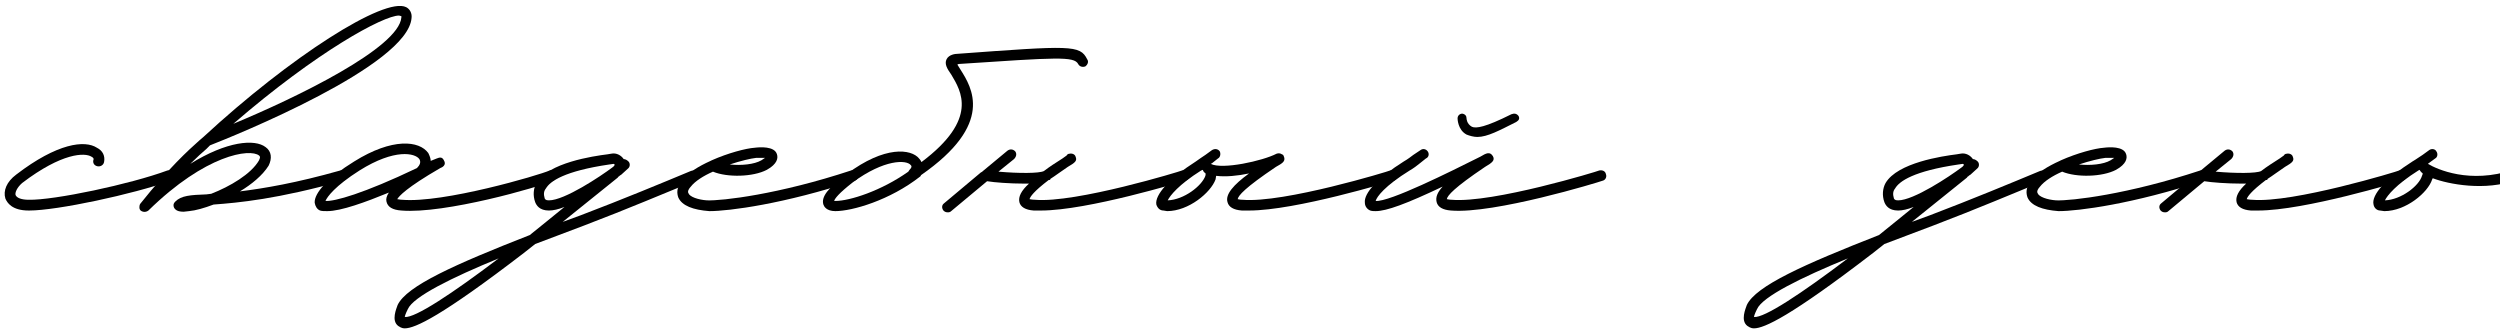 <?xml version="1.0" encoding="UTF-8"?> <svg xmlns="http://www.w3.org/2000/svg" width="209" height="28" viewBox="0 0 209 28" fill="none"><path d="M2.4 17.6C1 17.6 0.6 16.95 0.45 16.6C0.25 15.95 0.55 15.2 1.35 14.6C4.8 11.95 7.1 11.7 8.1 12.35C8.6 12.6 8.8 13.05 8.7 13.55C8.65 13.8 8.4 13.95 8.15 13.9C7.9 13.85 7.75 13.65 7.8 13.4C7.85 13.3 7.85 13.2 7.65 13.1C7.1 12.75 5.2 12.75 1.85 15.3C1.4 15.7 1.25 16.1 1.3 16.3C1.4 16.55 1.8 16.7 2.4 16.7C4.5 16.75 10.9 15.4 14 14.25C14.25 14.2 14.5 14.3 14.55 14.55C14.65 14.75 14.55 15 14.3 15.1C11.1 16.25 4.75 17.6 2.45 17.6H2.4Z" fill="black"></path><path d="M33.956 0.6C34.256 0.75 34.456 1.1 34.406 1.5C34.106 5.5 19.606 11.35 17.556 12.15L17.256 12.45C16.906 12.75 16.456 13.15 15.906 13.7C18.956 11.8 21.306 11.6 22.206 12.3C22.706 12.65 22.756 13.25 22.456 13.85C21.956 14.65 21.056 15.4 20.056 16C22.056 15.75 24.756 15.3 28.456 14.25C28.706 14.2 28.956 14.3 29.006 14.55C29.056 14.8 28.956 15.05 28.706 15.1C23.206 16.65 19.906 16.95 17.856 17.1C17.056 17.4 16.356 17.6 15.806 17.65L15.356 17.7C15.056 17.7 14.806 17.65 14.656 17.5C14.556 17.4 14.506 17.3 14.506 17.15C14.506 17.05 14.556 16.95 14.656 16.85C15.156 16.35 15.906 16.3 17.256 16.25L17.656 16.2C19.206 15.6 21.006 14.55 21.656 13.4C21.806 13.1 21.706 13.05 21.656 13C20.906 12.4 17.206 12.9 12.406 17.6C12.206 17.75 11.956 17.75 11.756 17.6C11.706 17.55 11.656 17.45 11.656 17.4V17.3C11.656 17.15 11.706 17.05 11.756 17C14.106 14.05 15.756 12.55 16.656 11.75L17.006 11.45C24.256 4.75 32.156 -0.3 33.956 0.6ZM33.556 1.45V1.35L33.356 1.3C32.056 1.3 26.506 4.3 19.506 10.35C24.806 8.15 33.356 4 33.556 1.45Z" fill="black"></path><path d="M27.358 17.65C27.108 17.65 26.908 17.65 26.758 17.6C26.508 17.5 26.358 17.25 26.308 16.95C26.258 16.15 27.408 14.85 29.608 13.5C32.808 11.5 35.058 11.75 35.808 12.8C35.908 13 36.008 13.25 36.008 13.45L36.508 13.25C36.758 13.15 36.958 13.1 37.108 13.4C37.358 13.8 36.958 14 36.808 14.05C33.958 15.7 33.358 16.4 33.208 16.65C33.308 16.65 33.408 16.7 33.608 16.7C37.058 17 45.058 14.65 45.958 14.25C46.208 14.2 46.458 14.3 46.508 14.55C46.558 14.8 46.458 15 46.258 15.1C45.058 15.65 37.158 17.9 33.558 17.6C32.808 17.55 32.408 17.3 32.308 16.85C32.258 16.65 32.308 16.4 32.508 16.1C30.558 16.9 28.508 17.65 27.358 17.65ZM27.208 16.8C27.958 16.85 30.358 16.2 34.858 14.05C35.108 13.8 35.208 13.55 35.058 13.3C34.708 12.8 33.008 12.4 30.058 14.25C28.008 15.55 27.358 16.45 27.208 16.8Z" fill="black"></path><path d="M58.341 14.5C58.441 14.7 58.341 15 58.141 15.1C55.691 16.1 52.391 17.5 48.841 18.85L44.741 20.4L43.791 21.15C36.891 26.45 34.691 27.45 33.841 27.45C33.541 27.45 33.391 27.3 33.291 27.25C32.691 26.8 33.141 25.8 33.241 25.5C33.991 23.9 38.041 22.1 44.291 19.65C45.241 18.9 46.191 18.1 47.191 17.3C46.691 17.5 46.241 17.6 45.891 17.6C45.091 17.6 44.841 17.15 44.741 16.9C44.541 16.35 44.591 15.75 44.841 15.3C45.841 13.6 49.591 13.05 50.791 12.9L51.091 12.85C51.541 12.75 51.941 13 52.141 13.3C52.291 13.3 52.441 13.4 52.541 13.5C52.691 13.65 52.691 13.95 52.491 14.1L51.941 14.6C51.841 14.65 51.791 14.7 51.741 14.75C51.691 14.75 51.691 14.8 51.641 14.85L47.041 18.55L48.541 18C52.091 16.65 55.341 15.3 57.741 14.3C57.991 14.2 58.241 14.3 58.341 14.5ZM45.541 16.6C45.591 16.65 45.591 16.75 45.891 16.75C47.191 16.75 50.191 14.75 51.191 14C51.341 13.9 51.391 13.8 51.391 13.75C51.341 13.75 51.341 13.7 51.291 13.7L50.941 13.75C47.191 14.3 45.991 15.15 45.641 15.75C45.441 16 45.441 16.25 45.541 16.6ZM33.841 26.5C34.691 26.6 37.791 24.55 41.691 21.6C37.791 23.2 34.541 24.8 34.091 25.85C33.891 26.25 33.841 26.45 33.841 26.5Z" fill="black"></path><path d="M59.303 17.65C57.953 17.55 57.004 17.2 56.703 16.5C56.603 16.2 56.504 15.7 57.053 15.05C57.504 14.45 58.404 13.9 59.404 13.45L59.504 13.4C60.853 12.8 62.353 12.4 63.103 12.35C63.504 12.3 64.754 12.2 64.954 12.9C65.053 13.2 65.004 13.7 64.103 14.2C62.953 14.8 60.803 14.85 59.603 14.35C58.803 14.7 58.103 15.15 57.754 15.6C57.603 15.75 57.453 16 57.553 16.15C57.654 16.45 58.353 16.7 59.103 16.75C60.353 16.8 65.103 16.25 71.153 14.25C71.403 14.2 71.653 14.3 71.704 14.55C71.803 14.8 71.653 15.05 71.454 15.1C65.553 17.05 60.953 17.65 59.303 17.65ZM61.004 13.75C61.953 13.85 63.053 13.75 63.654 13.4L63.953 13.2H63.203C62.754 13.25 61.904 13.45 61.004 13.75Z" fill="black"></path><path d="M90.885 4.95C91.035 5.15 90.935 5.4 90.735 5.55C90.485 5.65 90.235 5.55 90.135 5.35C89.785 4.7 88.385 4.8 80.135 5.35L80.035 5.4L80.285 5.8C81.235 7.3 83.185 10.35 76.985 14.65C76.985 14.7 76.985 14.7 76.935 14.75C74.385 16.75 71.235 17.65 69.835 17.65C69.085 17.65 68.885 17.25 68.835 17.1C68.635 16.45 69.235 15.7 70.785 14.55C73.985 12.15 76.185 12.45 76.835 13.25C76.935 13.35 76.985 13.45 77.035 13.55C81.835 9.95 80.335 7.6 79.535 6.25C79.185 5.75 78.935 5.35 79.135 4.95C79.335 4.55 79.885 4.5 80.035 4.5C89.535 3.8 90.285 3.75 90.885 4.95ZM76.035 14.2C76.285 13.95 76.185 13.85 76.135 13.8C75.785 13.35 73.935 13.3 71.285 15.25C70.135 16.15 69.785 16.6 69.735 16.8H69.835C71.035 16.8 73.685 15.95 75.935 14.35L76.035 14.2Z" fill="black"></path><path d="M99.42 14.55C99.47 14.8 99.32 15.05 99.12 15.1C98.77 15.2 90.92 17.6 87.02 17.6H86.42C85.72 17.55 85.32 17.3 85.22 16.9C85.12 16.45 85.37 15.95 86.02 15.35H85.62C84.42 15.35 83.12 15.25 82.52 15.15L79.52 17.65C79.42 17.75 79.32 17.75 79.22 17.75C79.07 17.75 78.97 17.7 78.87 17.6C78.72 17.4 78.72 17.15 78.92 17L82.02 14.4C82.07 14.4 82.12 14.35 82.17 14.3L84.22 12.6C84.42 12.45 84.67 12.45 84.87 12.65C85.02 12.85 84.97 13.1 84.77 13.3L83.47 14.35C85.17 14.5 86.87 14.5 87.27 14.3C87.72 13.95 88.27 13.6 88.82 13.25L89.17 13C89.22 12.9 89.32 12.85 89.42 12.85C89.62 12.8 89.87 12.9 89.92 13.1C90.07 13.45 89.87 13.6 89.27 13.95C88.67 14.35 88.22 14.7 87.82 14.95C87.82 15 87.77 15.05 87.72 15.05H87.67C86.42 16 86.12 16.45 86.07 16.65C86.12 16.65 86.27 16.7 86.52 16.7C89.92 17 98.77 14.3 98.82 14.25C99.07 14.2 99.32 14.3 99.42 14.55Z" fill="black"></path><path d="M116.77 14.55C116.87 14.8 116.72 15.05 116.52 15.1C116.17 15.2 108.32 17.6 104.42 17.6H103.82C103.12 17.55 102.72 17.3 102.62 16.9C102.42 16.25 103.12 15.45 104.42 14.5C103.47 14.7 102.47 14.8 101.67 14.7L101.62 15C101.22 16.1 99.37 17.65 97.57 17.65L97.27 17.6C96.97 17.6 96.77 17.4 96.67 17.1C96.52 16.3 97.77 14.9 99.97 13.5C100.27 13.3 100.52 13.1 100.77 12.95L101.32 12.55C101.57 12.4 101.82 12.45 101.97 12.65C102.07 12.85 102.02 13.15 101.82 13.25L101.32 13.65L101.22 13.7C102.17 14.2 105.57 13.45 106.72 12.85C106.87 12.8 107.02 12.8 107.17 12.9C107.22 12.9 107.22 12.95 107.27 12.95C107.27 13 107.32 13 107.32 13.05C107.32 13.1 107.37 13.15 107.37 13.2C107.42 13.5 107.22 13.65 106.67 13.95C104.07 15.7 103.52 16.35 103.47 16.65C103.52 16.65 103.62 16.7 103.87 16.7C107.32 17 116.17 14.3 116.22 14.25C116.47 14.2 116.72 14.3 116.77 14.55ZM100.77 14.7C100.82 14.5 100.77 14.45 100.72 14.45C100.62 14.35 100.57 14.3 100.57 14.2L100.42 14.25C98.52 15.45 97.82 16.35 97.62 16.75C98.97 16.7 100.47 15.55 100.77 14.7Z" fill="black"></path><path d="M123.503 11.45C123.203 11.45 122.853 11.35 122.603 11.25C121.853 10.85 121.853 9.9 121.853 9.9C121.853 9.65 122.053 9.5 122.253 9.5C122.503 9.55 122.603 9.7 122.603 9.9C122.603 9.9 122.603 10.35 123.053 10.6C123.403 10.75 124.153 10.65 126.353 9.55C126.603 9.45 126.803 9.5 126.953 9.7C127.053 9.9 127.003 10.05 126.753 10.2C125.353 10.9 124.353 11.45 123.503 11.45ZM115.003 17.65C114.853 17.65 114.703 17.65 114.553 17.6C114.303 17.5 114.103 17.25 114.103 16.95C114.003 16.15 115.203 14.85 117.353 13.5C117.703 13.3 117.953 13.1 118.153 12.95L118.753 12.55C118.953 12.4 119.203 12.45 119.353 12.65C119.503 12.85 119.453 13.15 119.203 13.25L118.703 13.65C118.453 13.85 118.203 14.05 117.853 14.25C115.753 15.55 115.103 16.45 115.003 16.8C116.153 16.9 121.253 14.35 123.753 13.1C124.253 12.8 124.553 12.65 124.803 13.05C125.003 13.4 124.753 13.6 124.153 13.95C121.553 15.7 121.003 16.35 120.953 16.65C121.003 16.65 121.153 16.7 121.353 16.7C124.803 17 133.653 14.3 133.703 14.25C133.953 14.2 134.203 14.3 134.253 14.55C134.353 14.8 134.203 15.05 134.003 15.1C133.603 15.25 124.903 17.9 121.303 17.6C120.603 17.55 120.203 17.3 120.103 16.9C120.003 16.5 120.153 16.1 120.603 15.6C117.553 17.05 115.903 17.65 115.003 17.65Z" fill="black"></path><path d="M171.134 14.5C171.234 14.7 171.134 15 170.934 15.1C168.484 16.1 165.184 17.5 161.634 18.85L157.534 20.4L156.584 21.15C149.684 26.45 147.484 27.45 146.634 27.45C146.334 27.45 146.184 27.3 146.084 27.25C145.484 26.8 145.934 25.8 146.034 25.5C146.784 23.9 150.834 22.1 157.084 19.65C158.034 18.9 158.984 18.1 159.984 17.3C159.484 17.5 159.034 17.6 158.684 17.6C157.884 17.6 157.634 17.15 157.534 16.9C157.334 16.35 157.384 15.75 157.634 15.3C158.634 13.6 162.384 13.05 163.584 12.9L163.884 12.85C164.334 12.75 164.734 13 164.934 13.3C165.084 13.3 165.234 13.4 165.334 13.5C165.484 13.65 165.484 13.95 165.284 14.1L164.734 14.6C164.634 14.65 164.584 14.7 164.534 14.75C164.484 14.75 164.484 14.8 164.434 14.85L159.834 18.55L161.334 18C164.884 16.65 168.134 15.3 170.534 14.3C170.784 14.2 171.034 14.3 171.134 14.5ZM158.334 16.6C158.384 16.65 158.384 16.75 158.684 16.75C159.984 16.75 162.984 14.75 163.984 14C164.134 13.9 164.184 13.8 164.184 13.75C164.134 13.75 164.134 13.7 164.084 13.7L163.734 13.75C159.984 14.3 158.784 15.15 158.434 15.75C158.234 16 158.234 16.25 158.334 16.6ZM146.634 26.5C147.484 26.6 150.584 24.55 154.484 21.6C150.584 23.2 147.334 24.8 146.884 25.85C146.684 26.25 146.634 26.45 146.634 26.5Z" fill="black"></path><path d="M172.096 17.65C170.746 17.55 169.797 17.2 169.497 16.5C169.397 16.2 169.296 15.7 169.846 15.05C170.296 14.45 171.197 13.9 172.197 13.45L172.296 13.4C173.646 12.8 175.146 12.4 175.896 12.35C176.296 12.3 177.547 12.2 177.747 12.9C177.847 13.2 177.796 13.7 176.896 14.2C175.746 14.8 173.596 14.85 172.396 14.35C171.596 14.7 170.896 15.15 170.546 15.6C170.396 15.75 170.246 16 170.346 16.15C170.446 16.45 171.146 16.7 171.896 16.75C173.146 16.8 177.897 16.25 183.947 14.25C184.197 14.2 184.447 14.3 184.497 14.55C184.597 14.8 184.447 15.05 184.247 15.1C178.347 17.05 173.746 17.65 172.096 17.65ZM173.796 13.75C174.746 13.85 175.847 13.75 176.447 13.4L176.747 13.2H175.997C175.547 13.25 174.696 13.45 173.796 13.75Z" fill="black"></path><path d="M201.178 14.55C201.228 14.8 201.078 15.05 200.878 15.1C200.528 15.2 192.678 17.6 188.778 17.6H188.178C187.478 17.55 187.078 17.3 186.978 16.9C186.878 16.45 187.128 15.95 187.778 15.35H187.378C186.178 15.35 184.878 15.25 184.278 15.15L181.278 17.65C181.178 17.75 181.078 17.75 180.978 17.75C180.828 17.75 180.728 17.7 180.628 17.6C180.478 17.4 180.478 17.15 180.678 17L183.778 14.4C183.828 14.4 183.878 14.35 183.928 14.3L185.978 12.6C186.178 12.45 186.428 12.45 186.628 12.65C186.778 12.85 186.728 13.1 186.528 13.3L185.228 14.35C186.928 14.5 188.628 14.5 189.028 14.3C189.478 13.95 190.028 13.6 190.578 13.25L190.928 13C190.978 12.9 191.078 12.85 191.178 12.85C191.378 12.8 191.628 12.9 191.678 13.1C191.828 13.45 191.628 13.6 191.028 13.95C190.428 14.35 189.978 14.7 189.578 14.95C189.578 15 189.528 15.05 189.478 15.05H189.428C188.178 16 187.878 16.45 187.828 16.65C187.878 16.65 188.028 16.7 188.278 16.7C191.678 17 200.528 14.3 200.578 14.25C200.828 14.2 201.078 14.3 201.178 14.55Z" fill="black"></path><path d="M199.328 17.65L198.978 17.6C198.728 17.6 198.478 17.4 198.428 17.1C198.228 16.3 199.478 14.9 201.678 13.5C202.028 13.3 202.278 13.1 202.528 12.95L203.078 12.55C203.278 12.4 203.578 12.45 203.678 12.65C203.828 12.85 203.778 13.15 203.578 13.25L203.028 13.65L202.978 13.7C203.728 14.15 206.478 15.4 210.078 14.2C210.328 14.1 210.528 14.25 210.628 14.5C210.728 14.7 210.578 14.95 210.328 15.05C207.778 16 204.678 15.4 203.378 14.9L203.328 15C202.978 16.1 201.128 17.65 199.328 17.65ZM199.378 16.75C200.728 16.7 202.228 15.55 202.478 14.7C202.578 14.5 202.528 14.45 202.478 14.45C202.378 14.35 202.328 14.3 202.278 14.2L202.178 14.25C200.278 15.45 199.578 16.35 199.378 16.75Z" fill="black"></path></svg> 